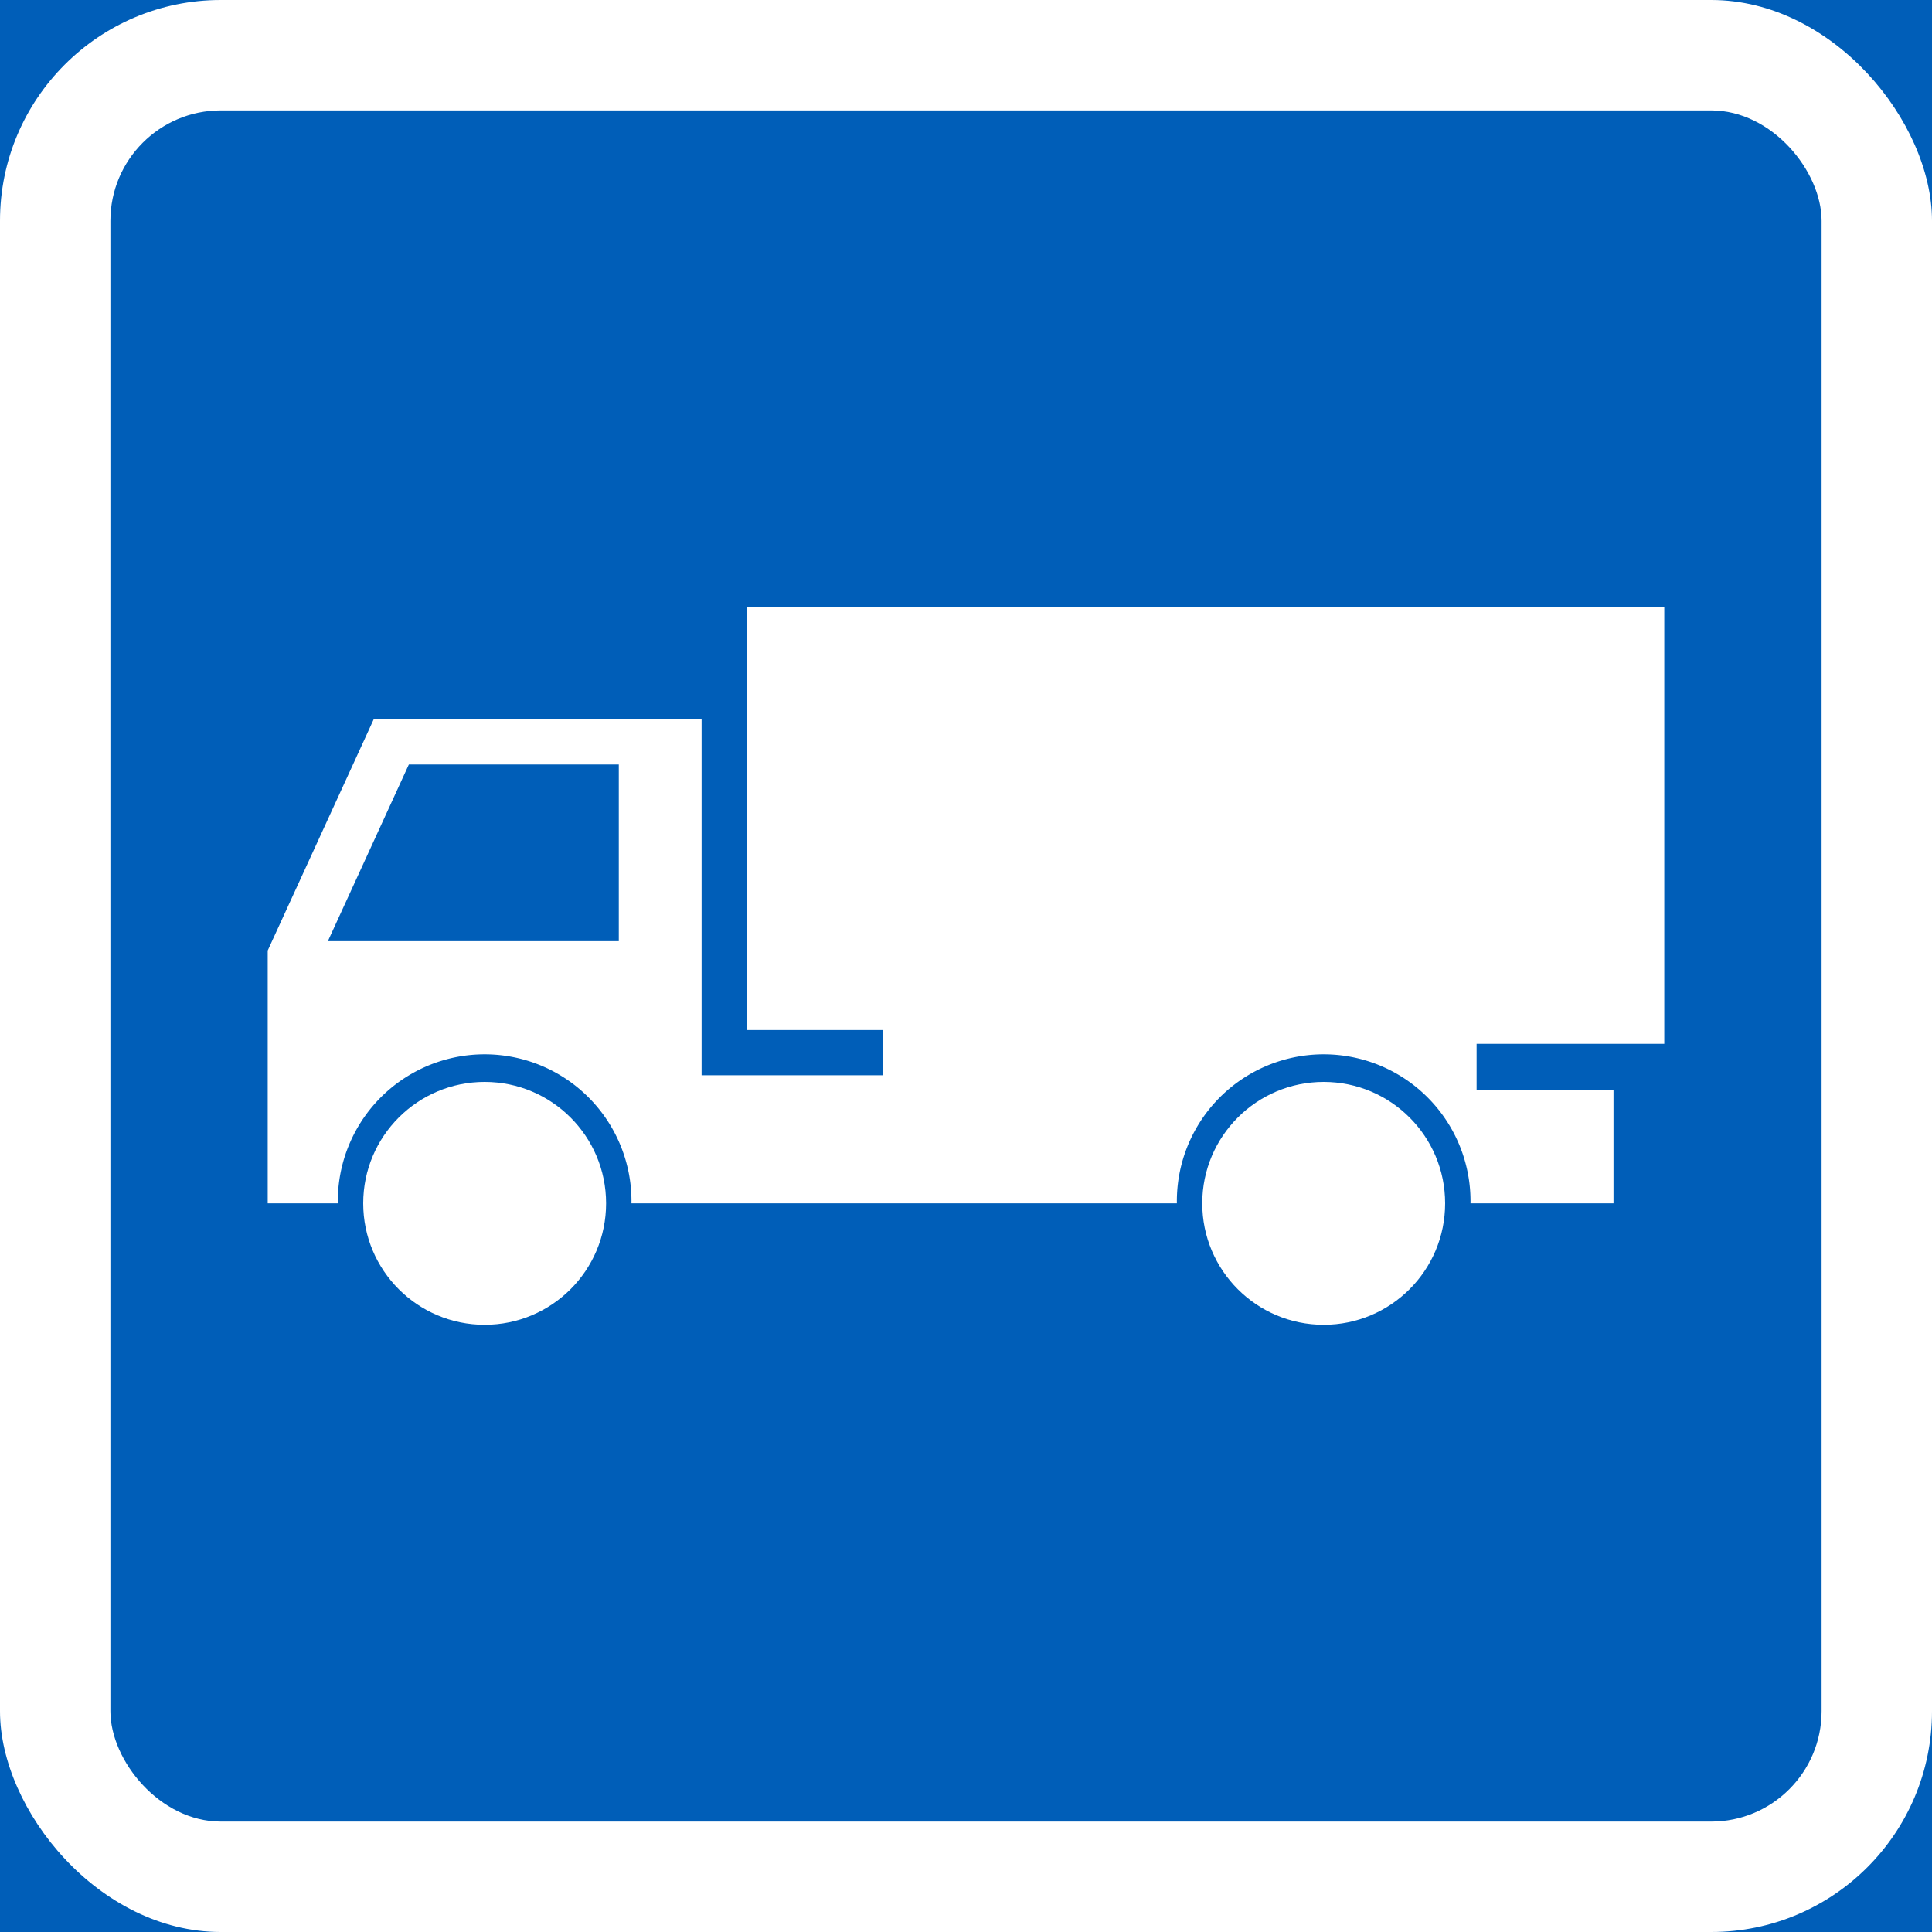 <?xml version="1.0" encoding="UTF-8" standalone="no"?>
<!-- Created with Inkscape (http://www.inkscape.org/) -->

<svg
   xmlns:dc="http://purl.org/dc/elements/1.1/"
   xmlns:cc="http://creativecommons.org/ns#"
   xmlns:rdf="http://www.w3.org/1999/02/22-rdf-syntax-ns#"
   xmlns:svg="http://www.w3.org/2000/svg"
   xmlns="http://www.w3.org/2000/svg"
   xmlns:sodipodi="http://sodipodi.sourceforge.net/DTD/sodipodi-0.dtd"
   xmlns:inkscape="http://www.inkscape.org/namespaces/inkscape"
   width="350mm"
   height="350mm"
   viewBox="0 0 350 350"
   version="1.1"
   id="svg36"
   inkscape:version="0.92.4 (5da689c313, 2019-01-14)"
   sodipodi:docname="drawing.svg">
  <defs
     id="defs30" />
  <sodipodi:namedview
     id="base"
     pagecolor="#ffffff"
     bordercolor="#666666"
     borderopacity="1.0"
     inkscape:pageopacity="0.0"
     inkscape:pageshadow="2"
     inkscape:zoom="0.35"
     inkscape:cx="1300.8471"
     inkscape:cy="408.75843"
     inkscape:document-units="mm"
     inkscape:current-layer="layer1"
     showgrid="false"
     inkscape:window-width="1920"
     inkscape:window-height="1057"
     inkscape:window-x="-8"
     inkscape:window-y="-8"
     inkscape:window-maximized="1"
     fit-margin-top="0"
     fit-margin-left="0"
     fit-margin-right="0"
     fit-margin-bottom="0" />
  <g
     inkscape:label="Layer 1"
     inkscape:groupmode="layer"
     id="layer1"
     transform="translate(0,75)">
    <rect
       style="opacity:1;vector-effect:none;fill:#005eb8;fill-opacity:1;fill-rule:nonzero;stroke:none;stroke-width:3.783;stroke-linecap:square;stroke-linejoin:miter;stroke-miterlimit:7;stroke-dasharray:none;stroke-dashoffset:0;stroke-opacity:1"
       id="rect876"
       width="350"
       height="350"
       x="0"
       y="-75" />
    <rect
       y="-75"
       x="0"
       height="350"
       width="350"
       id="rect878"
       style="opacity:1;vector-effect:none;fill:#ffffff;fill-opacity:1;fill-rule:nonzero;stroke:none;stroke-width:3.783;stroke-linecap:square;stroke-linejoin:miter;stroke-miterlimit:7;stroke-dasharray:none;stroke-dashoffset:0;stroke-opacity:1"
       rx="40"
       ry="40" />
    <rect
       y="-55"
       x="20"
       height="310"
       width="310"
       id="rect880"
       style="opacity:1;vector-effect:none;fill:#005eb8;fill-opacity:1;fill-rule:nonzero;stroke:none;stroke-width:3.351;stroke-linecap:square;stroke-linejoin:miter;stroke-miterlimit:7;stroke-dasharray:none;stroke-dashoffset:0;stroke-opacity:1"
       rx="20"
       ry="20" />
    <path
       style="opacity:1;vector-effect:none;fill:#ffffff;fill-opacity:1;fill-rule:nonzero;stroke:none;stroke-width:5;stroke-linecap:square;stroke-linejoin:miter;stroke-miterlimit:7;stroke-dasharray:none;stroke-dashoffset:0;stroke-opacity:1"
       d="m 48.5,97.2 19.25,-42 h 59.35 v 64.6 l 32.9,-10e-6 v -8.2 h -24.7 V 35 h 166.2 v 79.1 h -34 v 8.3 h 24.8 v 20.6 H 48.5 Z"
       id="rect989"
       inkscape:connector-curvature="0"
       sodipodi:nodetypes="cccccccccccccccc" />
    <path
       style="fill:#005eb8;fill-opacity:1;stroke:none;stroke-width:0.881"
       d="M 74.066,63.5 59.399,95.5 H 112.1 v -32 z"
       id="polygon1012"
       inkscape:connector-curvature="0"
       sodipodi:nodetypes="ccccc" />
    <path
       id="circle1015"
       style="opacity:1;vector-effect:none;fill:#005eb8;fill-opacity:1;fill-rule:nonzero;stroke:none;stroke-width:3.118;stroke-linecap:square;stroke-linejoin:miter;stroke-miterlimit:7;stroke-dasharray:none;stroke-dashoffset:0;stroke-opacity:1"
       sodipodi:type="arc"
       sodipodi:cx="87.799973"
       sodipodi:cy="142.59999"
       sodipodi:rx="26.6"
       sodipodi:ry="26.6"
       sodipodi:start="3.0543262"
       sodipodi:end="0.087266463"
       d="m 61.301,144.918 a 26.6,26.6 0 0 1 12.534,-24.958 26.6,26.6 0 0 1 27.929,0 26.6,26.6 0 0 1 12.534,24.958 l -26.499,-2.318 z" />
    <circle
       style="opacity:1;vector-effect:none;fill:#ffffff;fill-opacity:1;fill-rule:nonzero;stroke:none;stroke-width:2.578;stroke-linecap:square;stroke-linejoin:miter;stroke-miterlimit:7;stroke-dasharray:none;stroke-dashoffset:0;stroke-opacity:1"
       id="circle1017"
       cx="87.8"
       cy="143"
       r="22" />
    <path
       style="opacity:1;vector-effect:none;fill:#005eb8;fill-opacity:1;fill-rule:nonzero;stroke:none;stroke-width:3.118;stroke-linecap:square;stroke-linejoin:miter;stroke-miterlimit:7;stroke-dasharray:none;stroke-dashoffset:0;stroke-opacity:1"
       id="circle1019"
       sodipodi:type="arc"
       sodipodi:cx="239.80003"
       sodipodi:cy="142.59999"
       sodipodi:rx="26.6"
       sodipodi:ry="26.6"
       sodipodi:start="3.0543262"
       sodipodi:end="0.087266463"
       d="m 213.301,144.918 a 26.6,26.6 0 0 1 12.534,-24.958 26.6,26.6 0 0 1 27.929,0 26.6,26.6 0 0 1 12.534,24.958 l -26.499,-2.318 z" />
    <circle
       r="22"
       cy="143"
       cx="239.8"
       id="circle1021"
       style="opacity:1;vector-effect:none;fill:#ffffff;fill-opacity:1;fill-rule:nonzero;stroke:none;stroke-width:2.578;stroke-linecap:square;stroke-linejoin:miter;stroke-miterlimit:7;stroke-dasharray:none;stroke-dashoffset:0;stroke-opacity:1" />
  </g>
</svg>
